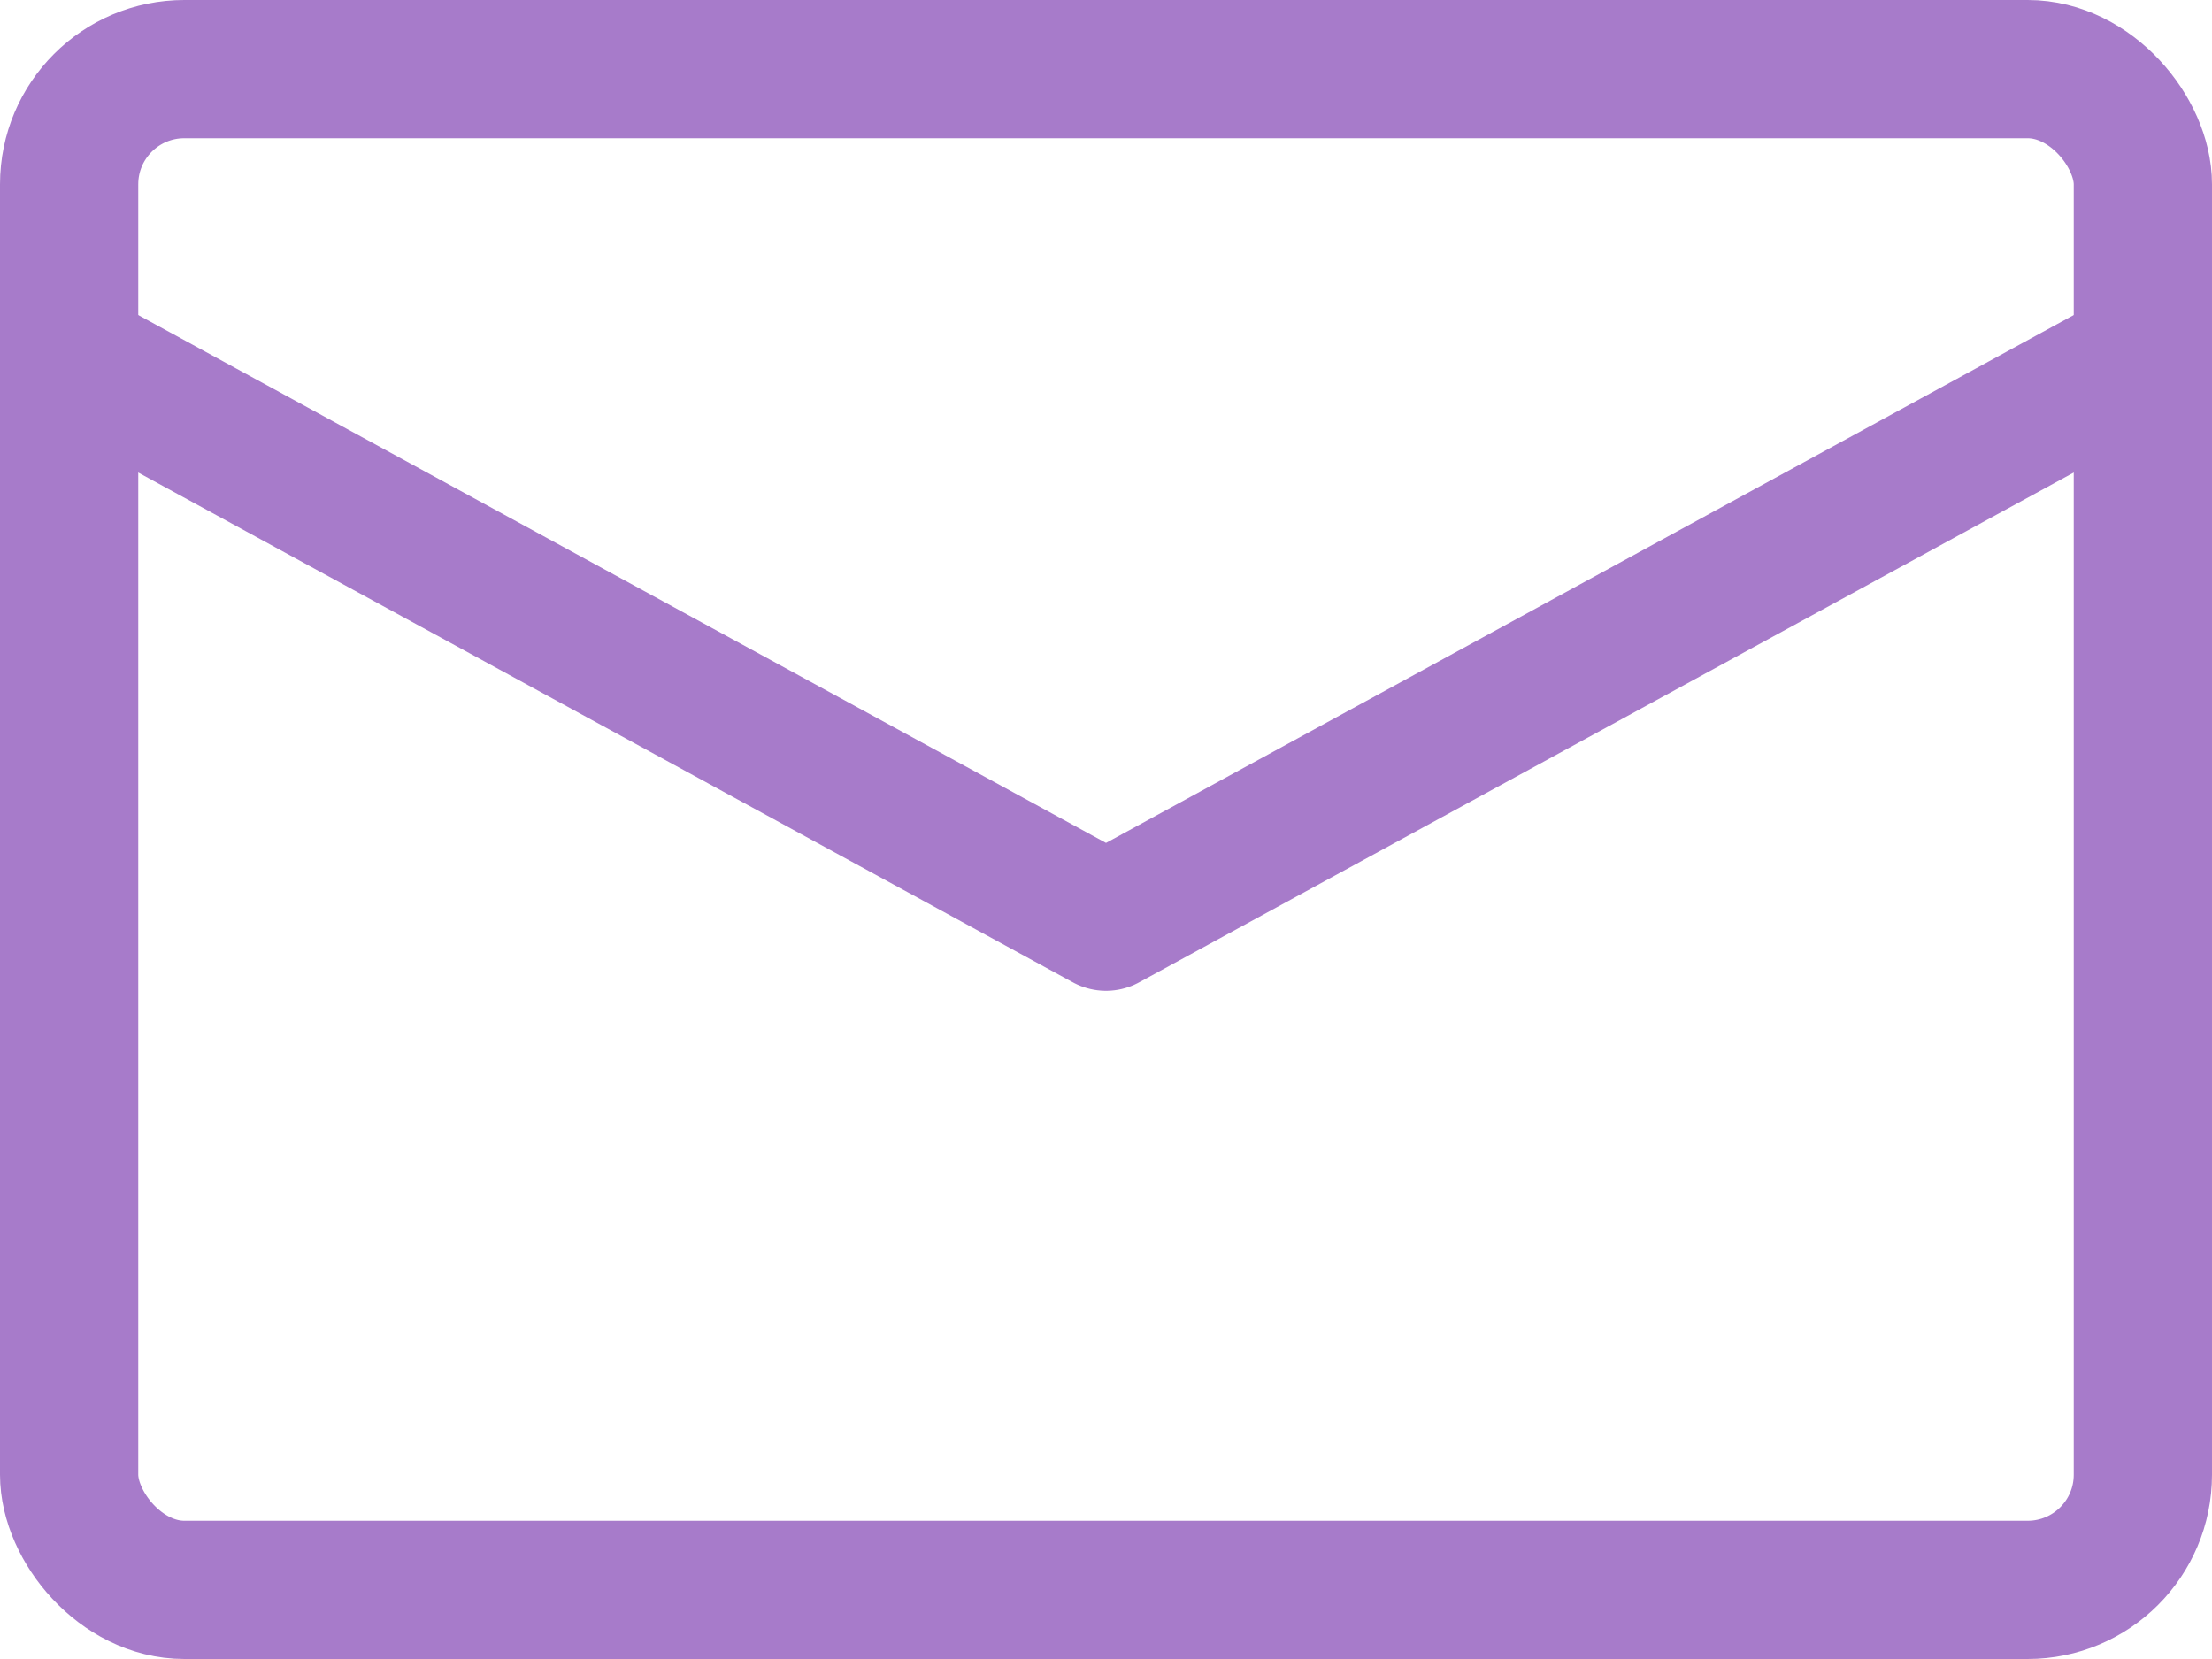 <svg width="24" height="18" viewBox="0 0 24 18" fill="none" xmlns="http://www.w3.org/2000/svg">
<g id="Group 887">
<rect id="Rectangle 18" x="0.75" y="0.75" width="22.5" height="16.5" rx="1.25" stroke="#A77BCA" stroke-width="1.5"/>
<path id="Vector 7" d="M1 4L12 10L23 4" stroke="#A77BCA" stroke-width="1.5" stroke-linecap="round" stroke-linejoin="round"/>
</g>
</svg>
